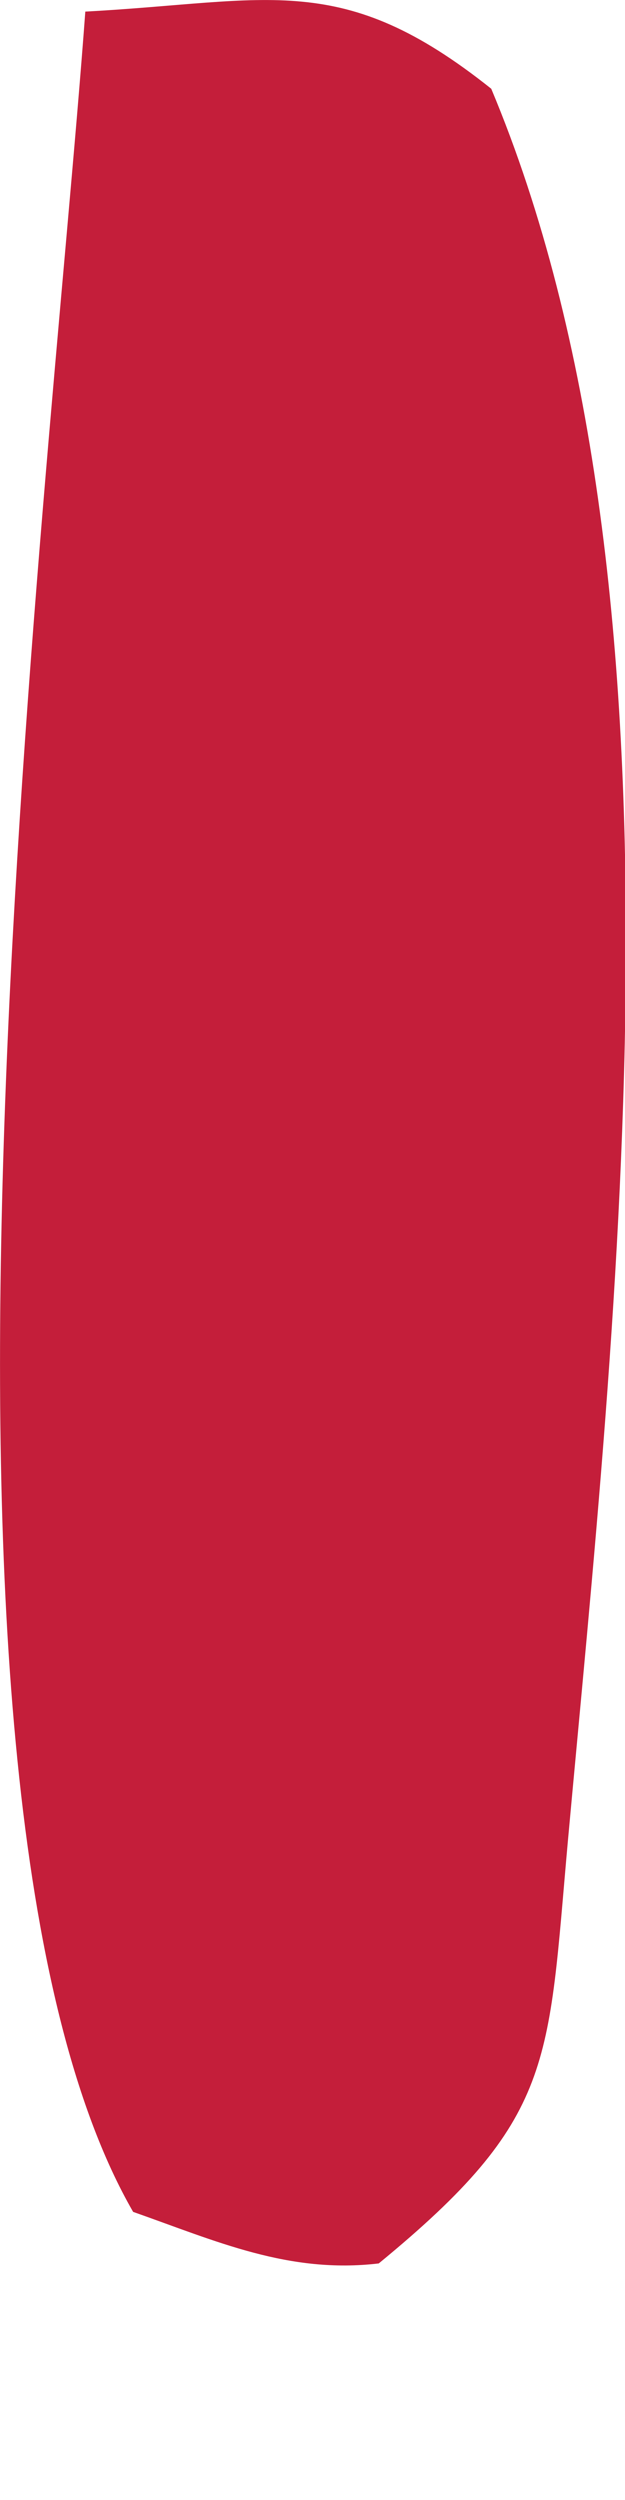 <?xml version="1.0" encoding="utf-8"?>
<svg xmlns="http://www.w3.org/2000/svg" fill="none" height="100%" overflow="visible" preserveAspectRatio="none" style="display: block;" viewBox="0 0 2 8" width="100%">
<path d="M0.275 0.037C0.866 0.005 1.093 -0.098 1.572 0.284C2.241 1.88 1.97 4.217 1.817 5.894C1.753 6.606 1.777 6.779 1.212 7.243C0.924 7.277 0.693 7.172 0.426 7.078C-0.355 5.722 0.154 1.658 0.273 0.037H0.275Z" fill="#C41E3A" id="Vector"/>
</svg>
